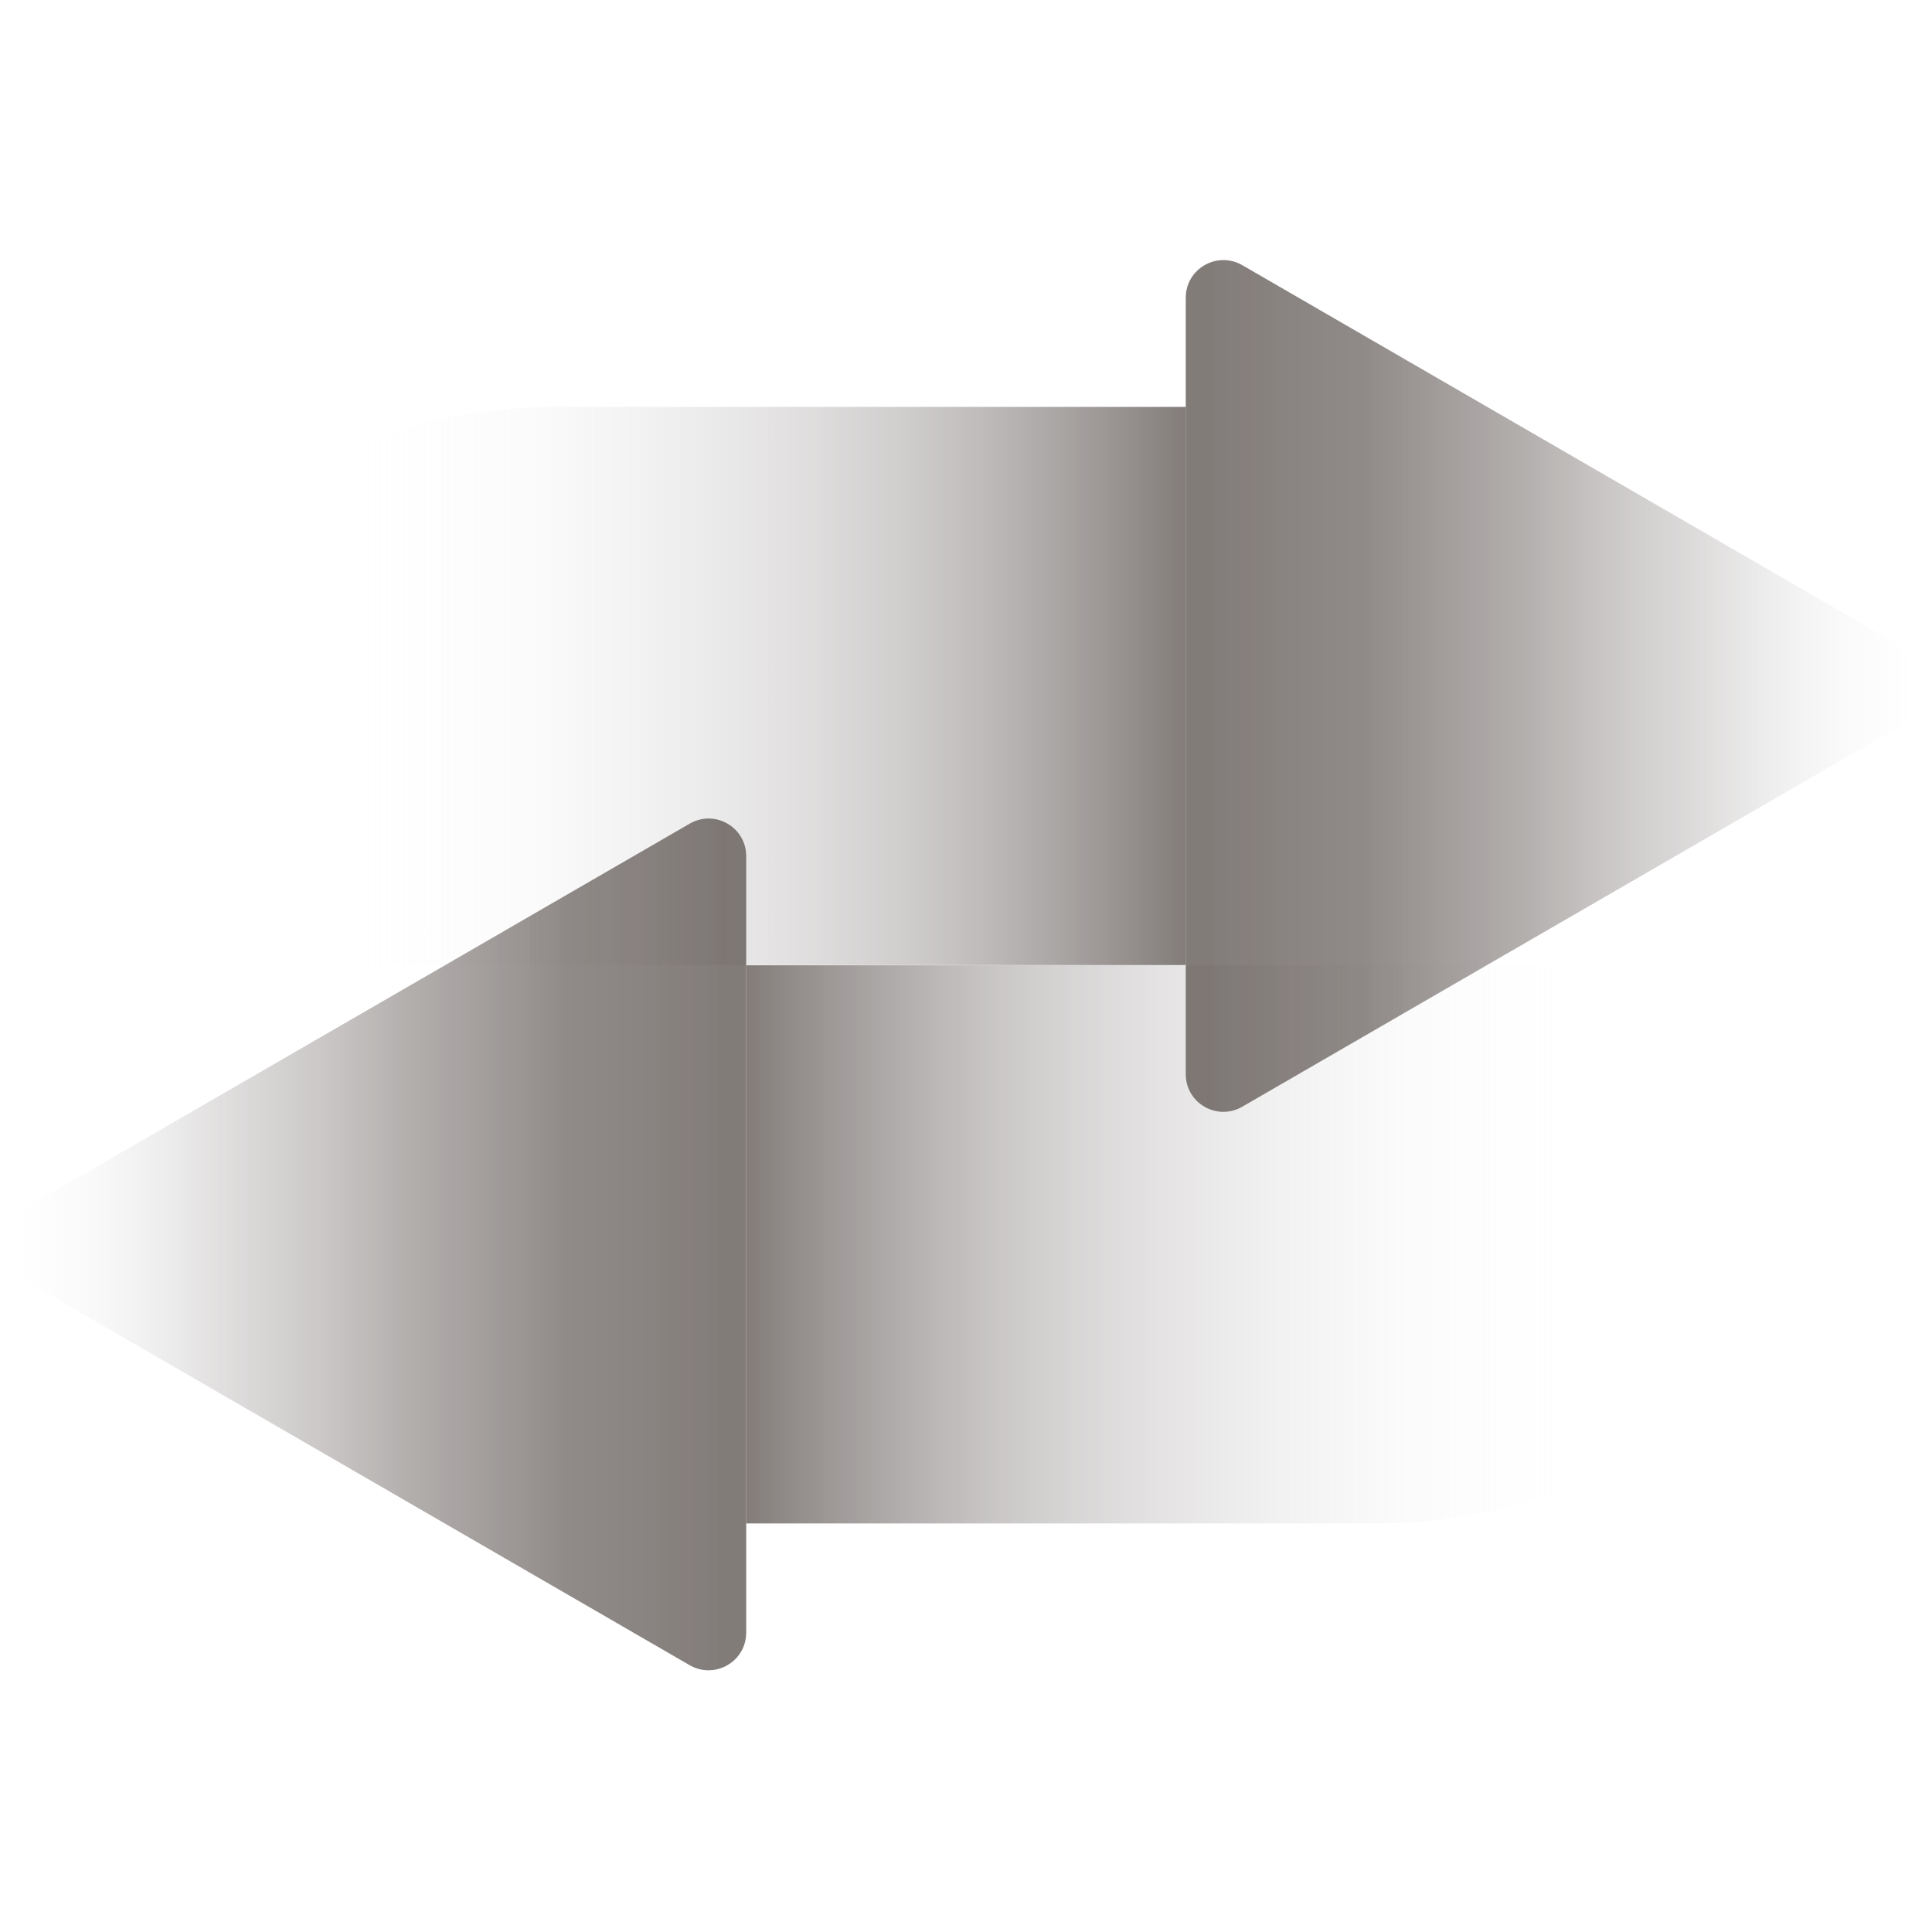 <svg width="420" height="420" viewBox="0 0 420 420" fill="none" xmlns="http://www.w3.org/2000/svg">
<g filter="url(#filter0_n_3507_352)">
<path d="M298.89 331.181C365.759 331.181 419.998 276.873 419.998 209.839H162.219V331.181H298.89Z" fill="url(#paint0_linear_3507_352)"/>
<path d="M121.108 88.461C54.239 88.461 0 142.769 0 209.803H257.78V88.461H121.108Z" fill="url(#paint1_linear_3507_352)"/>
<path d="M4.079 263.431L97.352 209.481L149.945 179.047C155.419 175.893 162.217 179.836 162.217 186.109V354.912C162.217 361.221 155.419 365.128 149.945 362.009L4.079 277.59C-1.36 274.436 -1.36 266.585 4.079 263.431Z" fill="url(#paint2_linear_3507_352)"/>
<path d="M415.912 156.213L322.639 210.162L270.045 240.596C264.571 243.75 257.773 239.807 257.773 233.534V64.731C257.773 58.422 264.571 54.515 270.045 57.634L415.912 142.053C421.35 145.208 421.35 153.058 415.912 156.213Z" fill="url(#paint3_linear_3507_352)"/>
</g>
<defs>
<filter id="filter0_n_3507_352" x="0" y="56.539" width="420" height="306.566" filterUnits="userSpaceOnUse" color-interpolation-filters="sRGB">
<feFlood flood-opacity="0" result="BackgroundImageFix"/>
<feBlend mode="normal" in="SourceGraphic" in2="BackgroundImageFix" result="shape"/>
<feTurbulence type="fractalNoise" baseFrequency="1 1" stitchTiles="stitch" numOctaves="3" result="noise" seed="7664" />
<feColorMatrix in="noise" type="luminanceToAlpha" result="alphaNoise" />
<feComponentTransfer in="alphaNoise" result="coloredNoise1">
<feFuncA type="discrete" tableValues="1 1 1 1 1 1 1 1 1 1 1 1 1 1 1 1 1 1 1 1 1 1 1 1 1 1 1 1 1 1 1 1 1 1 1 1 1 1 1 1 1 1 1 1 1 1 1 1 1 1 1 0 0 0 0 0 0 0 0 0 0 0 0 0 0 0 0 0 0 0 0 0 0 0 0 0 0 0 0 0 0 0 0 0 0 0 0 0 0 0 0 0 0 0 0 0 0 0 0 0 "/>
</feComponentTransfer>
<feComposite operator="in" in2="shape" in="coloredNoise1" result="noise1Clipped" />
<feFlood flood-color="rgba(0, 0, 0, 0.25)" result="color1Flood" />
<feComposite operator="in" in2="noise1Clipped" in="color1Flood" result="color1" />
<feMerge result="effect1_noise_3507_352">
<feMergeNode in="shape" />
<feMergeNode in="color1" />
</feMerge>
</filter>
<linearGradient id="paint0_linear_3507_352" x1="419.998" y1="270.528" x2="162.219" y2="270.528" gradientUnits="userSpaceOnUse">
<stop offset="0.27" stop-color="white" stop-opacity="0"/>
<stop offset="0.44" stop-color="#E4E2E2" stop-opacity="0.14"/>
<stop offset="0.77" stop-color="#9D9897" stop-opacity="0.5"/>
<stop offset="1" stop-color="#635B58" stop-opacity="0.8"/>
</linearGradient>
<linearGradient id="paint1_linear_3507_352" x1="0" y1="149.114" x2="257.78" y2="149.114" gradientUnits="userSpaceOnUse">
<stop offset="0.27" stop-color="white" stop-opacity="0"/>
<stop offset="0.44" stop-color="#E4E2E2" stop-opacity="0.14"/>
<stop offset="0.77" stop-color="#9D9897" stop-opacity="0.5"/>
<stop offset="1" stop-color="#635B58" stop-opacity="0.8"/>
</linearGradient>
<linearGradient id="paint2_linear_3507_352" x1="162.217" y1="270.528" x2="0" y2="270.528" gradientUnits="userSpaceOnUse">
<stop offset="0.03" stop-color="#635B58" stop-opacity="0.8"/>
<stop offset="0.24" stop-color="#6B6461" stop-opacity="0.75"/>
<stop offset="0.46" stop-color="#867F7D" stop-opacity="0.62"/>
<stop offset="0.7" stop-color="#B1ADAC" stop-opacity="0.4"/>
<stop offset="0.94" stop-color="#EEEDED" stop-opacity="0.09"/>
<stop offset="1" stop-color="white" stop-opacity="0"/>
</linearGradient>
<linearGradient id="paint3_linear_3507_352" x1="257.773" y1="149.115" x2="419.99" y2="149.115" gradientUnits="userSpaceOnUse">
<stop offset="0.03" stop-color="#635B58" stop-opacity="0.8"/>
<stop offset="0.24" stop-color="#6B6461" stop-opacity="0.75"/>
<stop offset="0.46" stop-color="#867F7D" stop-opacity="0.62"/>
<stop offset="0.7" stop-color="#B1ADAC" stop-opacity="0.4"/>
<stop offset="0.94" stop-color="#EEEDED" stop-opacity="0.09"/>
<stop offset="1" stop-color="white" stop-opacity="0"/>
</linearGradient>
</defs>
</svg>

